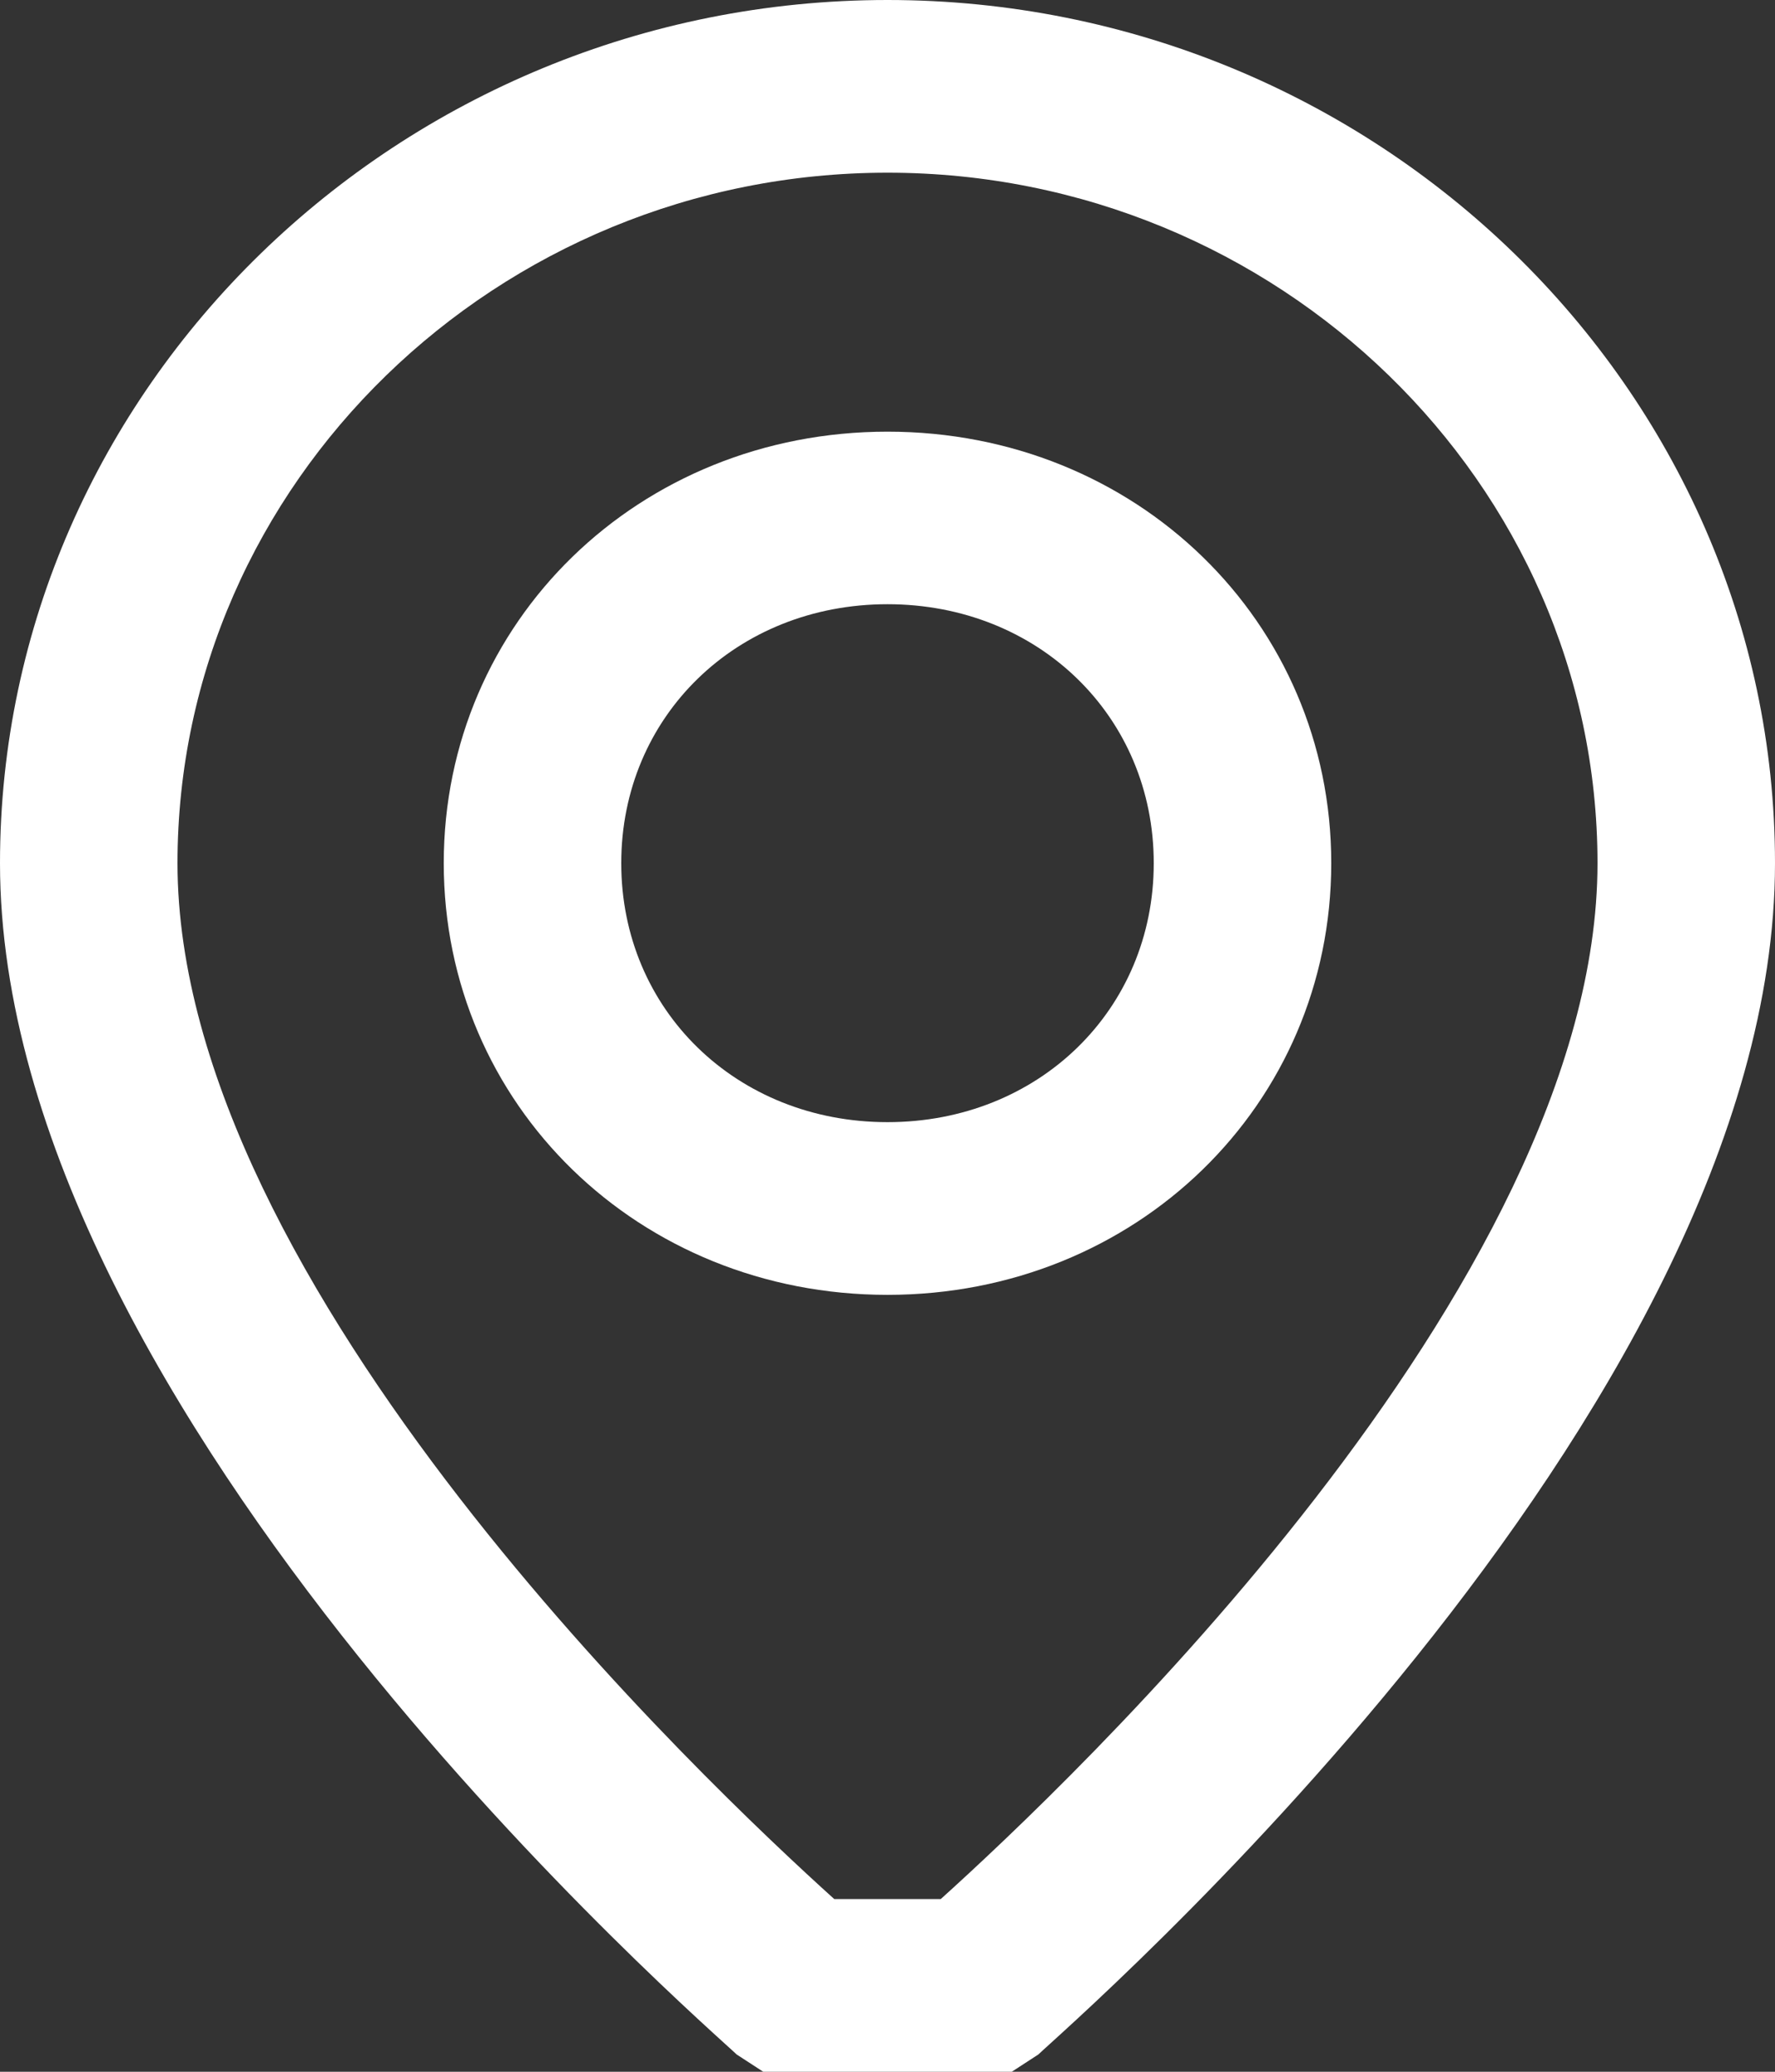<svg width="12" height="14" viewBox="0 0 12 14" fill="none" xmlns="http://www.w3.org/2000/svg">
<rect x="0" y="0" width="12" height="14" fill="#333333" stroke="none"/>
<path d="M6.84 14H5.16L4.98 13.883C4.8 13.708 0 9.567 0 5.833C0 2.625 2.7 0 6 0C9.3 0 12 2.625 12 5.833C12 9.567 7.2 13.708 7.02 13.883L6.84 14ZM5.64 12.833H6.36C7.2 12.075 10.8 8.692 10.8 5.833C10.8 3.267 8.64 1.167 6 1.167C3.36 1.167 1.2 3.267 1.2 5.833C1.2 8.692 4.8 12.075 5.64 12.833Z" fill="white"/>
<path d="M6 8.75C4.32 8.75 3 7.466 3 5.833C3 4.2 4.32 2.917 6 2.917C7.68 2.917 9 4.2 9 5.833C9 7.466 7.68 8.75 6 8.75ZM6 4.083C4.98 4.083 4.2 4.841 4.2 5.833C4.2 6.825 4.98 7.583 6 7.583C7.02 7.583 7.8 6.825 7.8 5.833C7.8 4.841 7.02 4.083 6 4.083Z" fill="white"/>
</svg>
